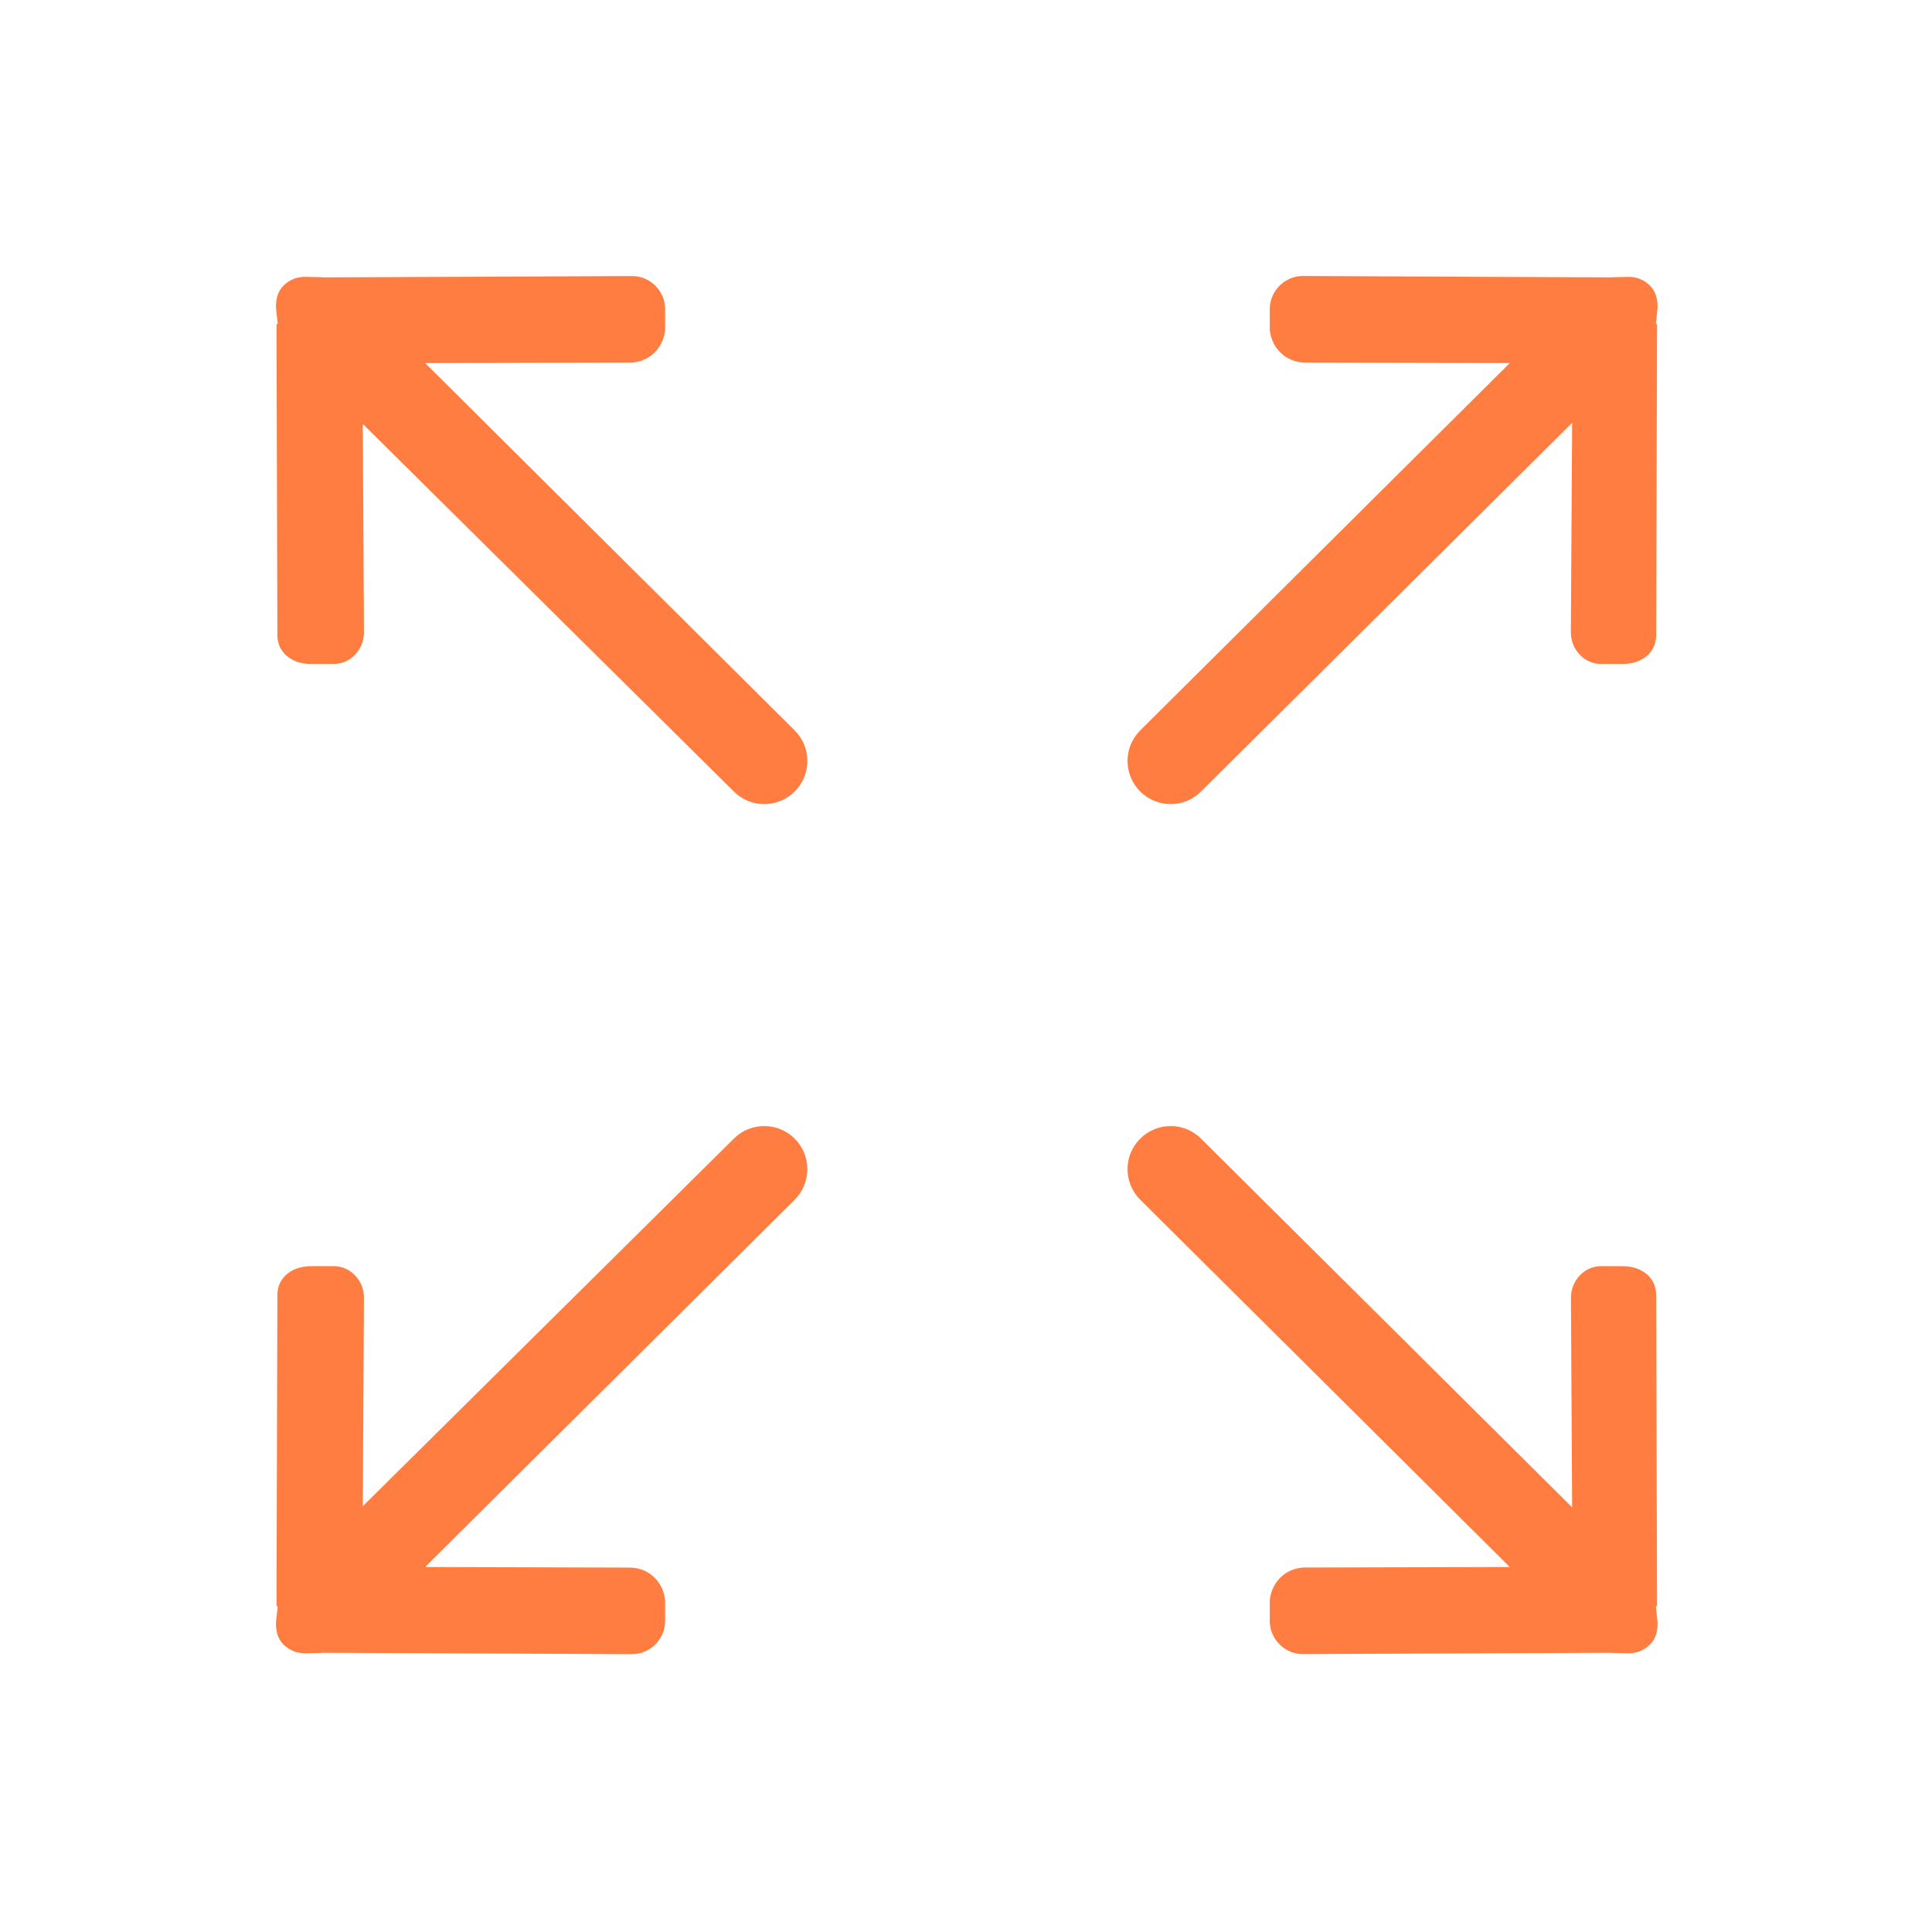 <?xml version="1.0" encoding="UTF-8"?> <svg xmlns="http://www.w3.org/2000/svg" width="26" height="26" viewBox="0 0 26 26" fill="none"><g opacity="0.75"><path d="M16.164 10.651L21.157 5.69L21.14 8.502C21.135 8.737 21.321 8.941 21.556 8.935L21.854 8.935C22.088 8.93 22.283 8.79 22.288 8.556L22.3 4.366C22.3 4.362 22.284 4.359 22.284 4.355L22.307 4.142C22.309 4.024 22.281 3.919 22.205 3.844C22.13 3.769 22.025 3.722 21.908 3.726L21.696 3.731C21.692 3.731 21.689 3.732 21.684 3.733L17.522 3.714C17.288 3.72 17.094 3.913 17.088 4.148L17.088 4.446C17.123 4.722 17.341 4.884 17.575 4.879L20.318 4.886L15.344 9.83C15.117 10.057 15.117 10.424 15.344 10.651C15.57 10.878 15.938 10.878 16.164 10.651ZM9.875 15.324L4.882 20.27L4.898 17.473C4.904 17.238 4.717 17.034 4.483 17.039L4.167 17.04C3.932 17.046 3.738 17.185 3.733 17.42L3.721 21.609C3.721 21.613 3.737 21.616 3.737 21.621L3.714 21.832C3.711 21.95 3.739 22.056 3.815 22.131C3.89 22.206 3.996 22.252 4.112 22.249L4.325 22.244C4.329 22.244 4.332 22.242 4.336 22.242L8.517 22.261C8.751 22.255 8.945 22.061 8.951 21.827L8.951 21.529C8.915 21.253 8.698 21.09 8.464 21.096L5.721 21.088L10.695 16.145C10.921 15.918 10.921 15.551 10.695 15.324C10.468 15.097 10.101 15.097 9.875 15.324ZM22.3 21.609L22.288 17.419C22.283 17.185 22.088 17.045 21.854 17.04L21.556 17.039C21.322 17.034 21.136 17.238 21.141 17.472L21.157 20.285L16.164 15.324C15.938 15.097 15.57 15.097 15.344 15.324C15.117 15.55 15.117 15.918 15.344 16.144L20.318 21.088L17.575 21.095C17.341 21.09 17.124 21.252 17.088 21.528L17.088 21.826C17.094 22.061 17.288 22.255 17.522 22.26L21.684 22.242C21.689 22.242 21.692 22.244 21.696 22.244L21.908 22.249C22.025 22.252 22.131 22.206 22.206 22.13C22.282 22.055 22.309 21.95 22.307 21.832L22.284 21.62C22.284 21.616 22.3 21.613 22.3 21.609ZM5.721 4.886L8.464 4.879C8.698 4.885 8.916 4.723 8.951 4.446L8.951 4.148C8.945 3.914 8.751 3.719 8.517 3.715L4.336 3.733C4.332 3.732 4.329 3.73 4.325 3.73L4.112 3.726C3.996 3.722 3.89 3.768 3.815 3.844C3.739 3.919 3.711 4.024 3.714 4.142L3.737 4.355C3.737 4.359 3.721 4.362 3.721 4.366L3.733 8.556C3.738 8.79 3.932 8.93 4.167 8.935L4.483 8.935C4.718 8.941 4.903 8.737 4.898 8.502L4.882 5.705L9.875 10.651C10.101 10.878 10.469 10.878 10.695 10.651C10.922 10.425 10.922 10.057 10.695 9.83L5.721 4.886Z" fill="#FF5100"></path></g></svg> 